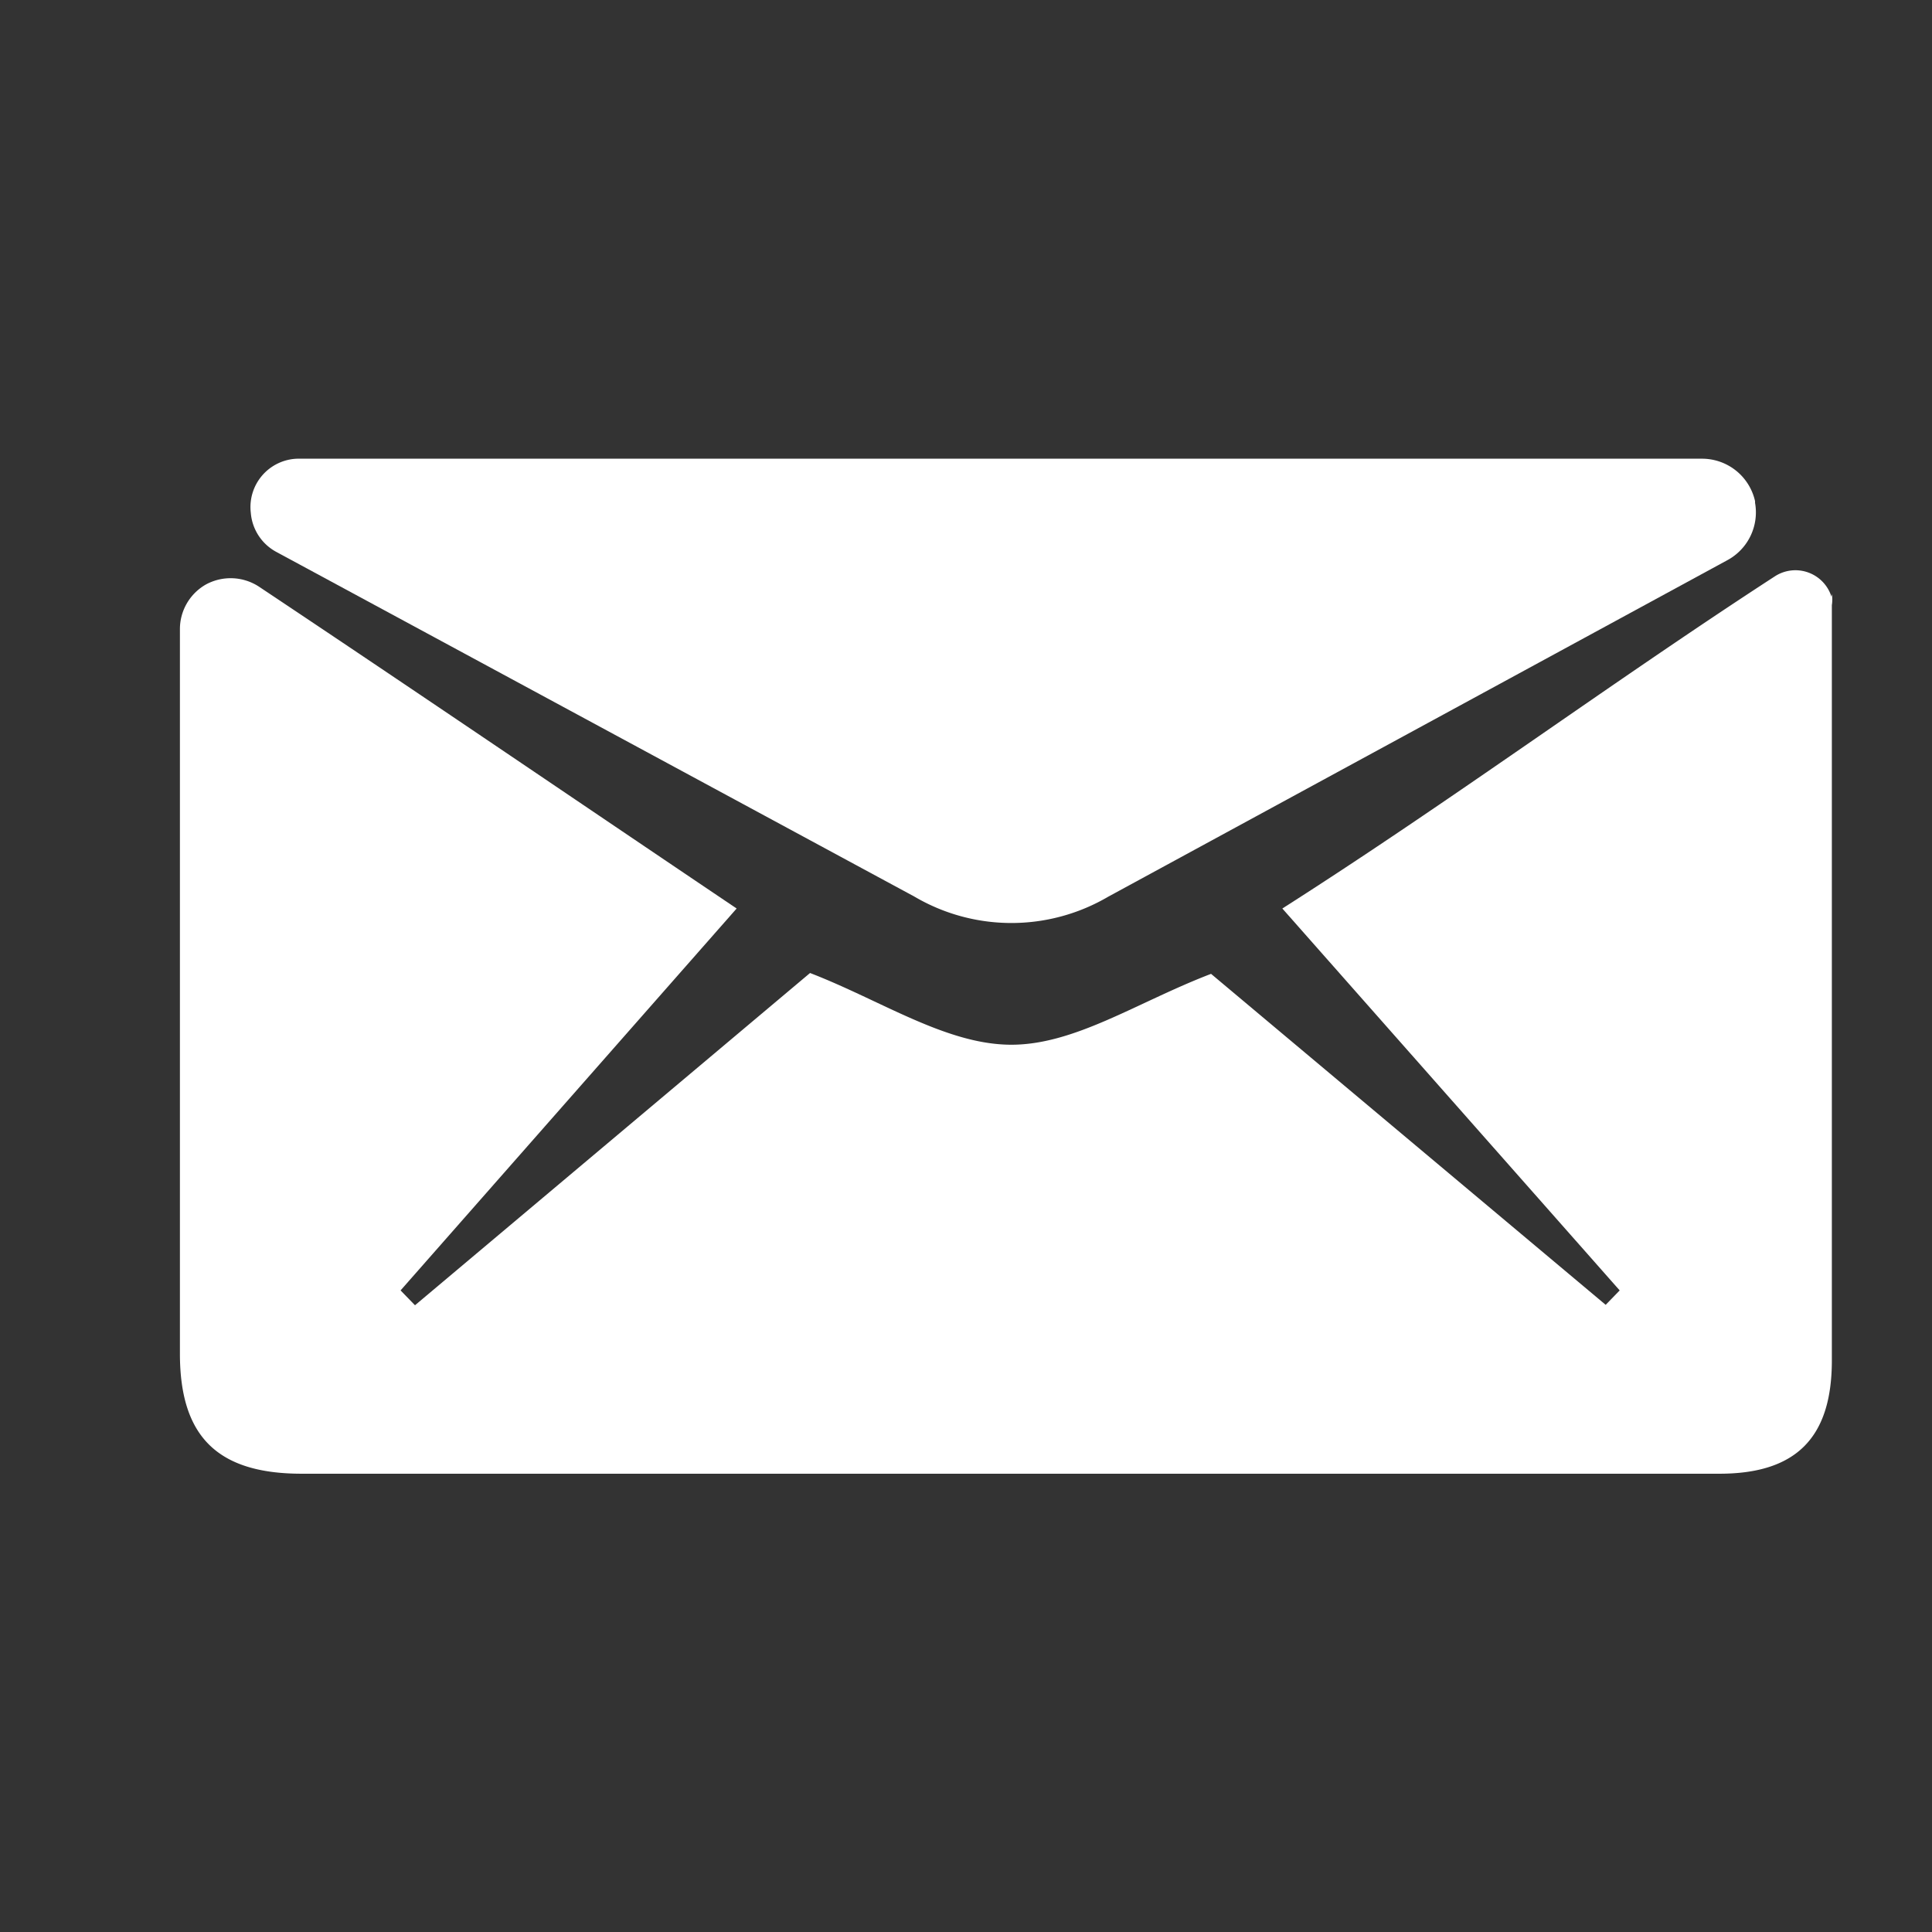 <svg id="Calque_6" data-name="Calque 6" xmlns="http://www.w3.org/2000/svg" viewBox="0 0 45.53 45.53"><rect x="0" y="0" width="45.53" height="45.53" fill="#333333" stroke="none"/><defs><style>.cls-1{fill:#fff;}</style></defs><title>Plan de travail 1</title><path class="cls-1" d="M43.17,14a.82.82,0,0,1,0,.26V32.06c0,1.82-.84,2.67-2.65,2.67H7.11c-2,0-2.87-.89-2.87-2.83q0-8.55,0-17.08a1.21,1.21,0,0,1,.62-1.05h0a1.22,1.22,0,0,1,1.25.06c3.72,2.48,7.42,5,11.25,7.58l-7.92,9,.34.35,9.31-7.83c1.66.64,3.18,1.67,4.7,1.69s3-1,4.75-1.67l9.3,7.8.33-.34-7.95-9c4-2.55,7.73-5.31,11.61-7.83a.89.89,0,0,1,1.33.48Z"/><path class="cls-1" d="M41.36,11.85a1.28,1.28,0,0,1-.65,1.35L26.12,21.13a4.51,4.51,0,0,1-4.57,0L6.5,13a1.15,1.15,0,0,1-.59-.92h0A1.14,1.14,0,0,1,7,10.81c1.65,0,3.31,0,5,0H40.1a1.28,1.28,0,0,1,1.26,1Z"/></svg>